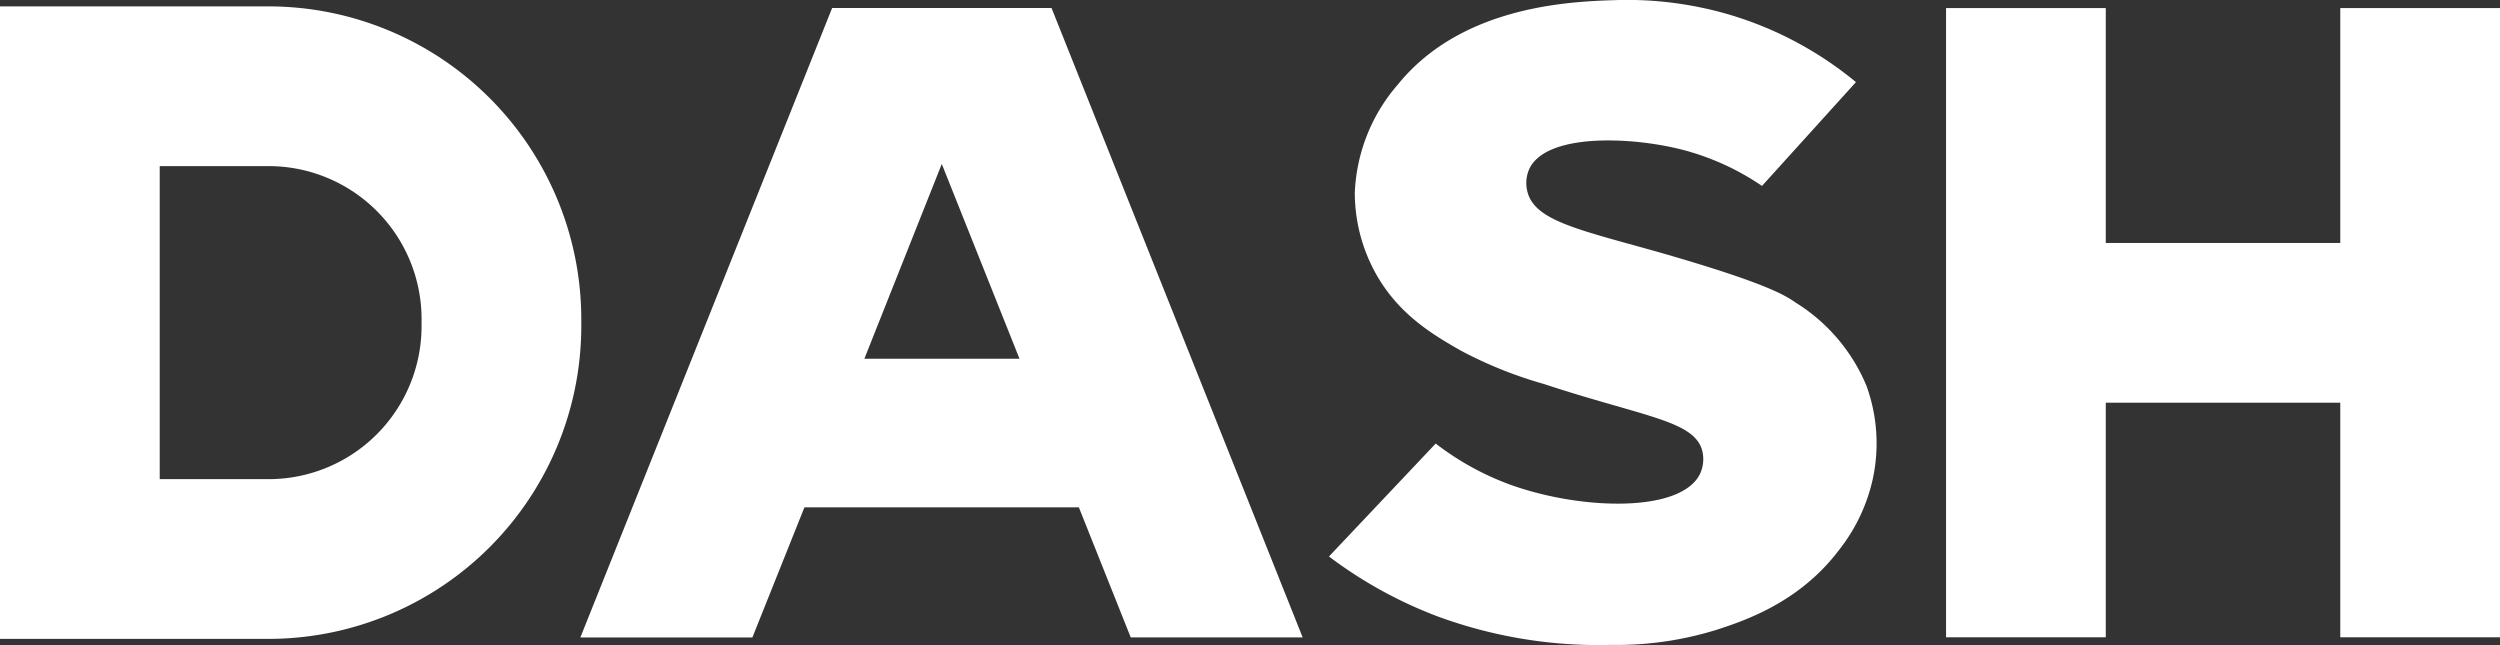 <?xml version="1.0" encoding="UTF-8"?> <svg xmlns="http://www.w3.org/2000/svg" viewBox="0 0 266.09 68.66"><rect x="0" y="0" width="266.09" height="68.66" fill="#333333" stroke="none"/> <defs> <style>.cls-1{fill:#fff;}</style> </defs> <title>Монтажная область 4 копия</title> <g id="Слой_2" data-name="Слой 2"> <path class="cls-1" d="M152.81,47.21a29.68,29.68,0,0,0,7.75,4.31c7.63,2.81,18.45,3.11,20.41-1.14a3.73,3.73,0,0,0,.22-2.37c-.82-3.25-6.15-3.61-16.83-7.13a44.88,44.88,0,0,1-8.82-3.53c-3-1.71-6.73-3.89-9.17-8.35a17.75,17.75,0,0,1-2.17-8.49A18.7,18.7,0,0,1,148.78,9c7-8.65,19.05-8.86,23.59-9a38.62,38.62,0,0,1,11.77,1.58,38.18,38.18,0,0,1,13.4,7.16l-10,11.05A27.19,27.19,0,0,0,179,15.92c-5.55-1.41-14.53-1.73-16.25,2.11a3.69,3.69,0,0,0-.18,2.37c.78,3.07,5.29,4,13.87,6.41,11.43,3.27,13.54,4.6,14.67,5.39a19,19,0,0,1,7.56,8.89,18,18,0,0,1,.69,9.76,18.65,18.65,0,0,1-3.56,7.61c-4.19,5.6-10,7.58-13.15,8.59a35.8,35.8,0,0,1-11.15,1.59,49.65,49.65,0,0,1-18.4-3,46.42,46.42,0,0,1-11.65-6.41Z"></path> <polygon class="cls-1" points="249.09 0.86 249.09 25.86 224.13 25.86 224.13 0.86 207.13 0.86 207.13 67.83 224.13 67.83 224.13 42.86 249.09 42.86 249.09 67.83 266.1 67.83 266.1 0.86 249.09 0.86"></polygon> <path class="cls-1" d="M28.6,68H0V.68H28.6A33.31,33.31,0,0,1,61.87,34v.79A33.31,33.31,0,0,1,28.6,68ZM17,51H28.6A16.29,16.29,0,0,0,44.87,34.74V34A16.29,16.29,0,0,0,28.6,17.68H17Z"></path> <path class="cls-1" d="M80.08,67.85,85.62,54h29.21l5.52,13.84h18.3L111.92.85H88.57l-26.8,67Zm20.16-50.4,8.27,20.73H92Z"></path> </g> </svg> 
